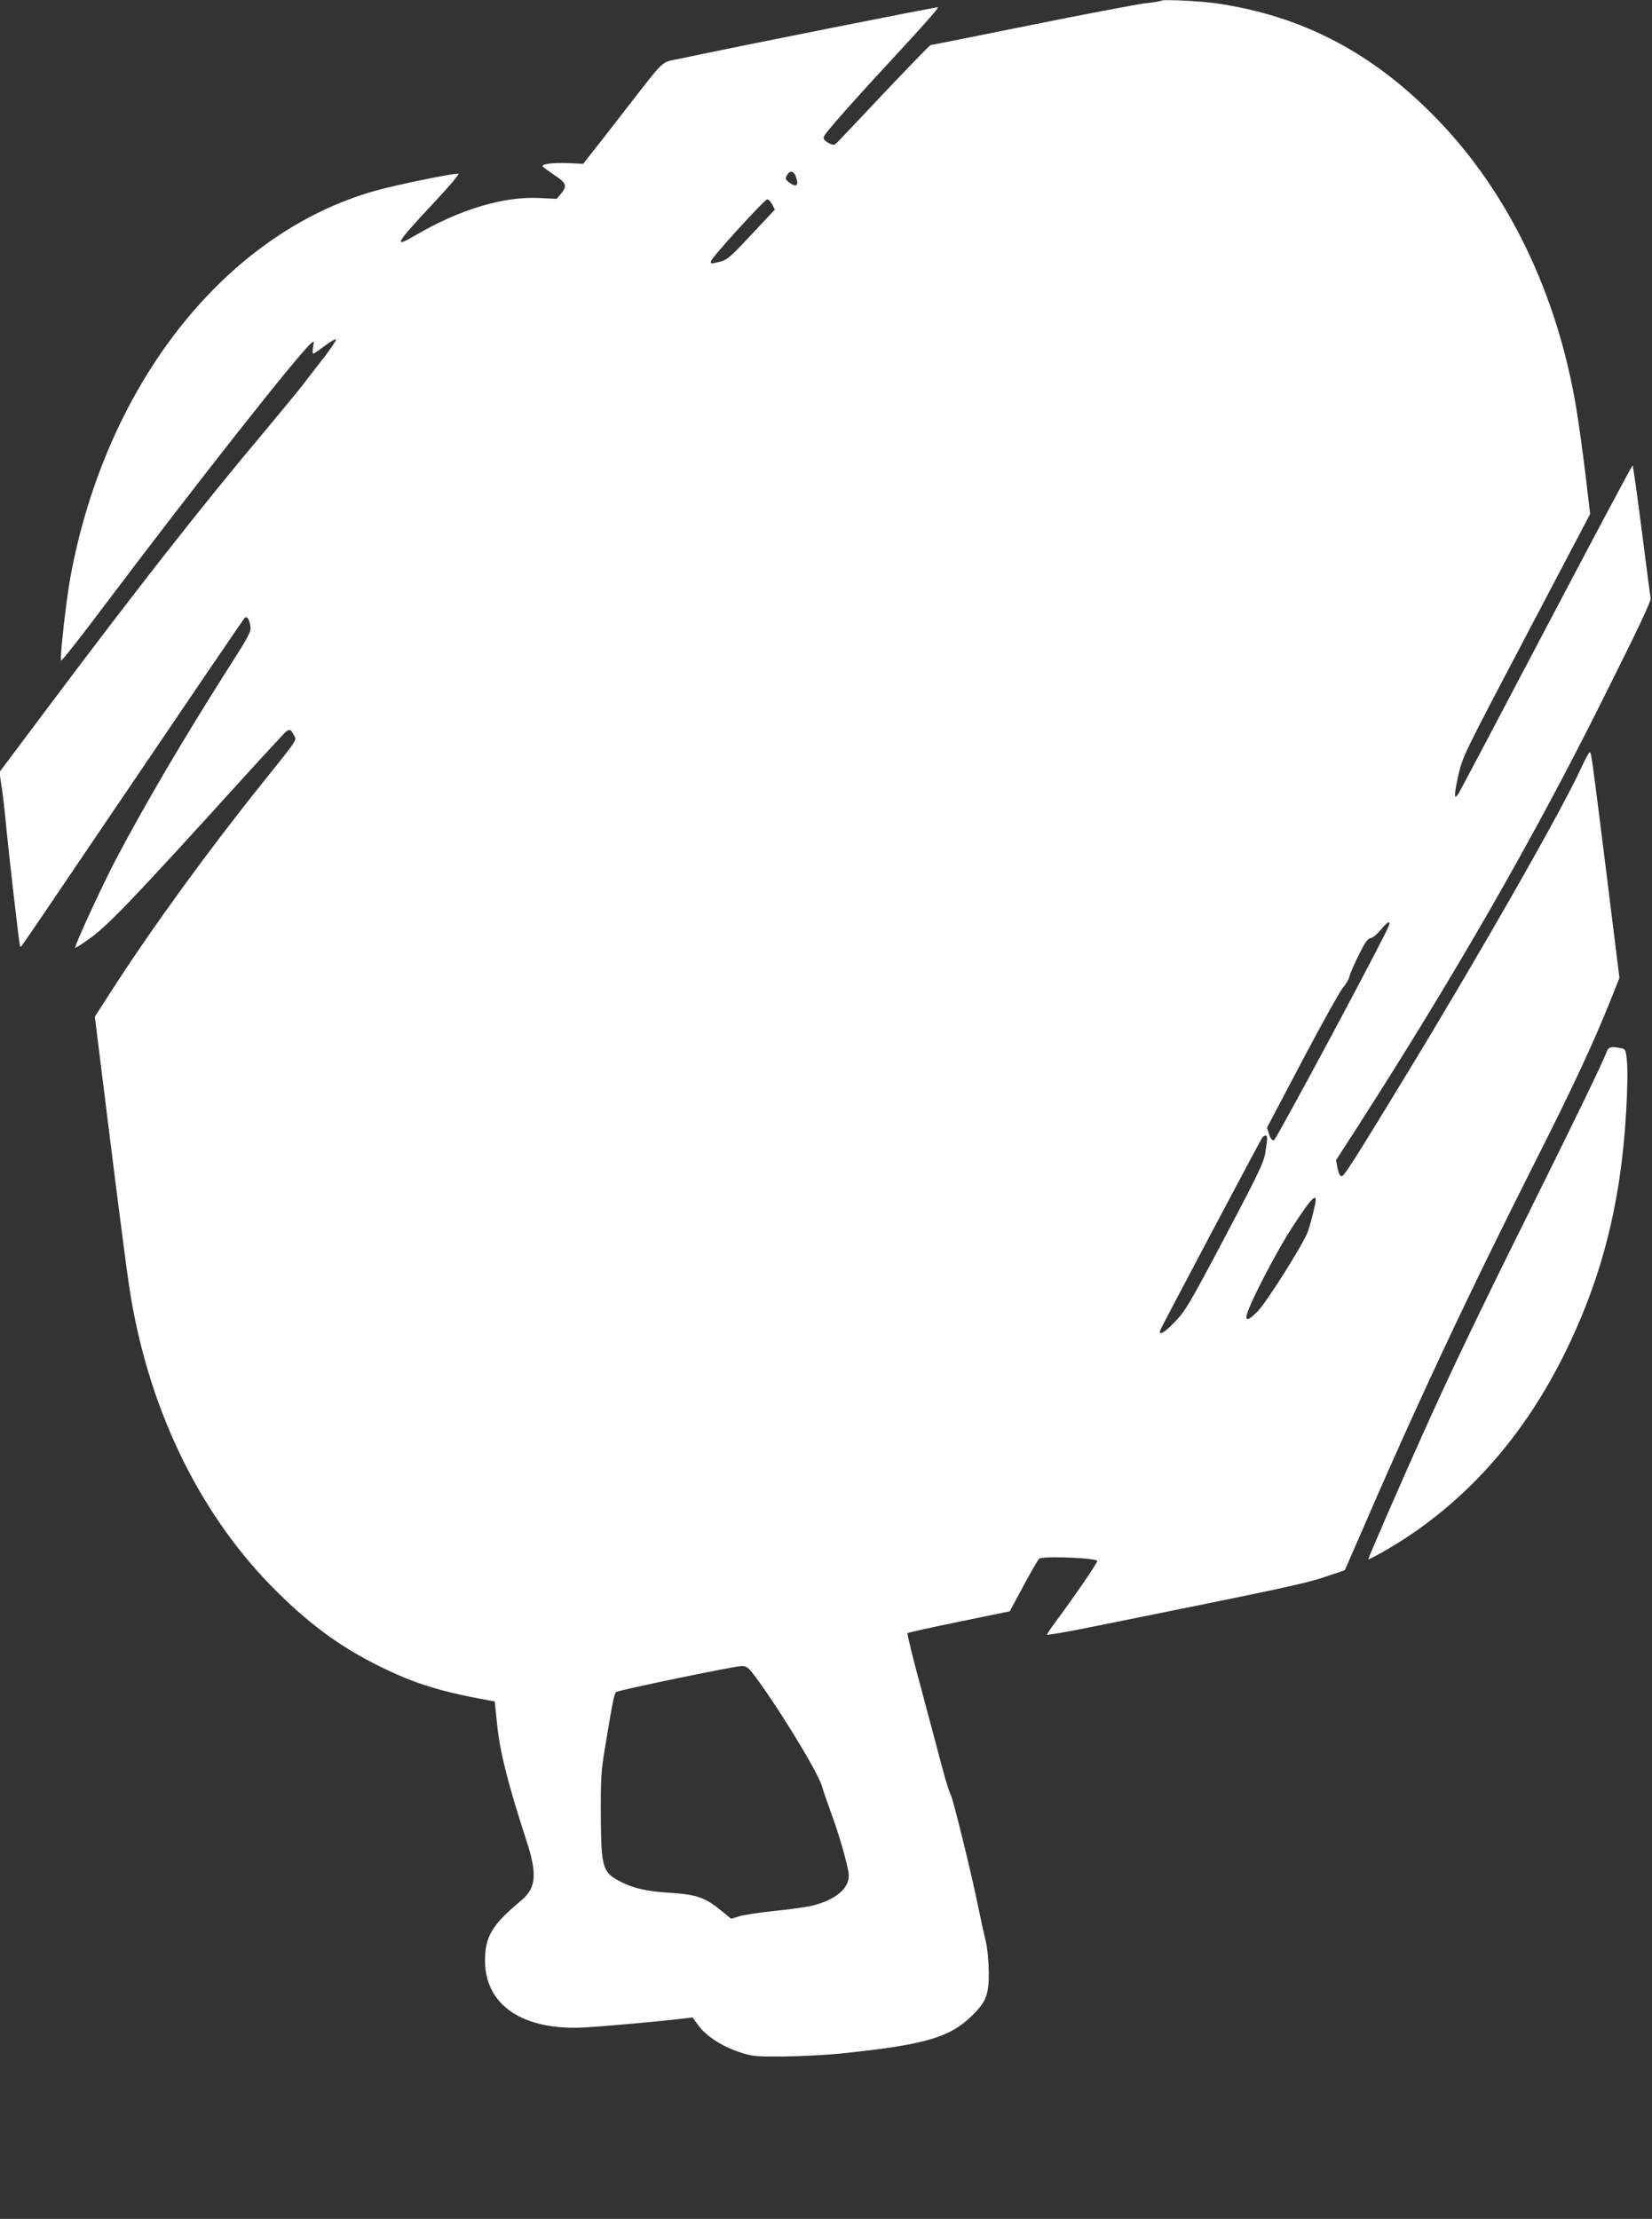 <?xml version="1.0" standalone="no"?>
<!DOCTYPE svg PUBLIC "-//W3C//DTD SVG 20010904//EN"
 "http://www.w3.org/TR/2001/REC-SVG-20010904/DTD/svg10.dtd">
<svg version="1.0" xmlns="http://www.w3.org/2000/svg"
 width="953pt" height="1280pt" viewBox="0 0 953 1280"
 preserveAspectRatio="xMidYMid meet">
<rect x="0" y="0" width="953" height="1280" fill="#333333" stroke="none"/>
<g transform="translate(0,1280) scale(0.1,-0.1)"
fill="#ffffff" stroke="none">
<path d="M6700 12796 c-3 -3 -48 -10 -100 -16 -52 -7 -349 -63 -660 -126 -311
-63 -568 -114 -572 -114 -3 0 -116 -116 -250 -257 -134 -142 -257 -273 -275
-291 -32 -33 -32 -33 -63 -17 -21 11 -30 22 -28 35 3 19 169 206 497 560 94
102 167 186 162 188 -8 3 -1208 -236 -1496 -298 -104 -22 -74 7 -308 -294 -89
-115 -180 -232 -203 -260 l-40 -51 -86 4 c-84 3 -148 -4 -148 -17 0 -4 30 -26
65 -50 73 -47 79 -64 41 -110 l-25 -29 -108 5 c-205 8 -455 -68 -706 -215
-133 -78 -118 -52 110 192 85 91 145 161 137 163 -20 5 -361 -65 -478 -98
-867 -244 -1555 -1116 -1760 -2230 -24 -132 -61 -460 -54 -481 2 -6 118 141
258 328 520 690 1114 1444 1185 1503 17 14 18 13 11 -22 -4 -21 -3 -38 1 -38
4 0 35 21 68 46 33 25 61 41 63 35 2 -5 -28 -49 -65 -98 -38 -48 -93 -120
-123 -159 -30 -39 -134 -165 -230 -280 -358 -426 -726 -895 -1236 -1575 l-287
-383 11 -76 c7 -41 17 -127 23 -190 18 -193 80 -734 85 -739 2 -2 5 -2 7 0 13
16 184 268 482 709 446 659 795 1172 806 1185 13 13 26 -4 33 -45 6 -33 -4
-52 -129 -248 -257 -404 -482 -787 -653 -1112 -77 -148 -235 -491 -228 -497 2
-3 44 24 93 60 102 75 266 247 842 882 145 160 271 296 279 303 23 18 30 15
46 -17 18 -34 34 -10 -182 -280 -311 -388 -631 -828 -862 -1186 l-103 -160 87
-700 c48 -385 98 -773 112 -862 103 -676 389 -1280 814 -1717 210 -215 396
-354 635 -471 194 -96 346 -143 615 -192 l44 -8 13 -126 c16 -162 61 -342 168
-671 65 -198 59 -278 -27 -350 -170 -142 -210 -209 -210 -348 0 -256 216 -403
568 -386 112 6 460 37 579 52 l50 6 33 -45 c43 -60 135 -121 235 -154 78 -26
91 -27 262 -26 99 1 250 9 335 18 470 49 614 90 742 212 87 84 103 124 102
258 -1 66 -8 138 -18 180 -10 39 -28 122 -41 186 -42 206 -147 632 -160 654
-7 11 -30 83 -50 160 -20 77 -75 281 -121 454 -47 172 -82 316 -79 320 3 3
137 33 298 66 l292 60 78 145 c43 80 84 151 91 158 17 18 336 5 336 -13 0 -12
-134 -207 -243 -354 -26 -35 -47 -67 -47 -71 0 -4 132 19 293 52 1080 218
1187 241 1303 279 l122 41 68 156 c340 788 635 1418 1046 2232 203 402 318
650 414 888 l56 141 -76 613 c-88 702 -86 688 -96 688 -4 0 -24 -37 -45 -82
-106 -236 -576 -1061 -1018 -1787 -303 -497 -353 -576 -367 -576 -10 0 -18 16
-24 46 l-9 46 125 194 c554 863 1002 1641 1396 2429 231 461 297 601 294 620
-2 8 -25 183 -51 388 -26 205 -50 374 -53 377 -2 3 -224 -414 -494 -927 -269
-512 -498 -945 -508 -962 -29 -47 -30 -18 -3 103 25 108 30 118 393 808 l367
698 -27 230 c-16 127 -39 298 -53 380 -108 654 -388 1237 -796 1661 -372 387
-782 603 -1282 675 -92 13 -307 24 -315 15z m-2110 -1012 c21 -55 5 -69 -39
-35 -20 15 -22 21 -12 39 16 30 39 28 51 -4z m-135 -164 l15 -29 -135 -144
c-118 -127 -140 -146 -179 -156 -57 -14 -58 -14 -54 3 5 23 309 356 324 356 7
0 20 -13 29 -30z m3558 -4157 c-12 -46 -651 -1238 -664 -1241 -10 -2 -20 10
-28 35 l-12 38 204 387 c113 214 219 404 236 423 17 19 33 48 36 63 3 15 27
70 53 122 35 72 52 96 69 98 12 2 38 23 58 48 38 46 57 56 48 27z m-703 -1230
c0 -10 -5 -47 -11 -83 -8 -56 -42 -125 -232 -485 -201 -380 -228 -426 -286
-487 -62 -66 -101 -88 -87 -50 10 25 577 1095 588 1110 15 17 28 15 28 -5z
m280 -355 c0 -21 -27 -130 -45 -182 -23 -67 -235 -404 -290 -461 -46 -46 -65
-56 -65 -31 0 42 170 373 269 523 95 146 131 187 131 151z m-3252 -2725 c132
-170 380 -573 404 -658 6 -22 30 -92 53 -155 42 -112 87 -267 100 -342 14 -85
-70 -159 -217 -193 -35 -7 -131 -21 -214 -29 -83 -9 -172 -22 -198 -30 l-48
-15 -56 46 c-94 77 -143 94 -295 104 -136 8 -209 25 -287 64 -104 53 -112 81
-114 380 -1 207 2 259 22 380 45 273 55 325 66 334 13 11 678 149 723 150 25
1 37 -7 61 -36z"/>
<path d="M9271 6738 c-30 -77 -167 -360 -444 -918 -299 -602 -451 -919 -609
-1270 -129 -286 -328 -743 -325 -746 2 -2 50 24 108 57 424 247 766 619 1010
1101 225 445 340 889 370 1428 7 113 9 239 5 281 -7 75 -8 77 -38 83 -52 10
-68 7 -77 -16z"/>
</g>
</svg>
